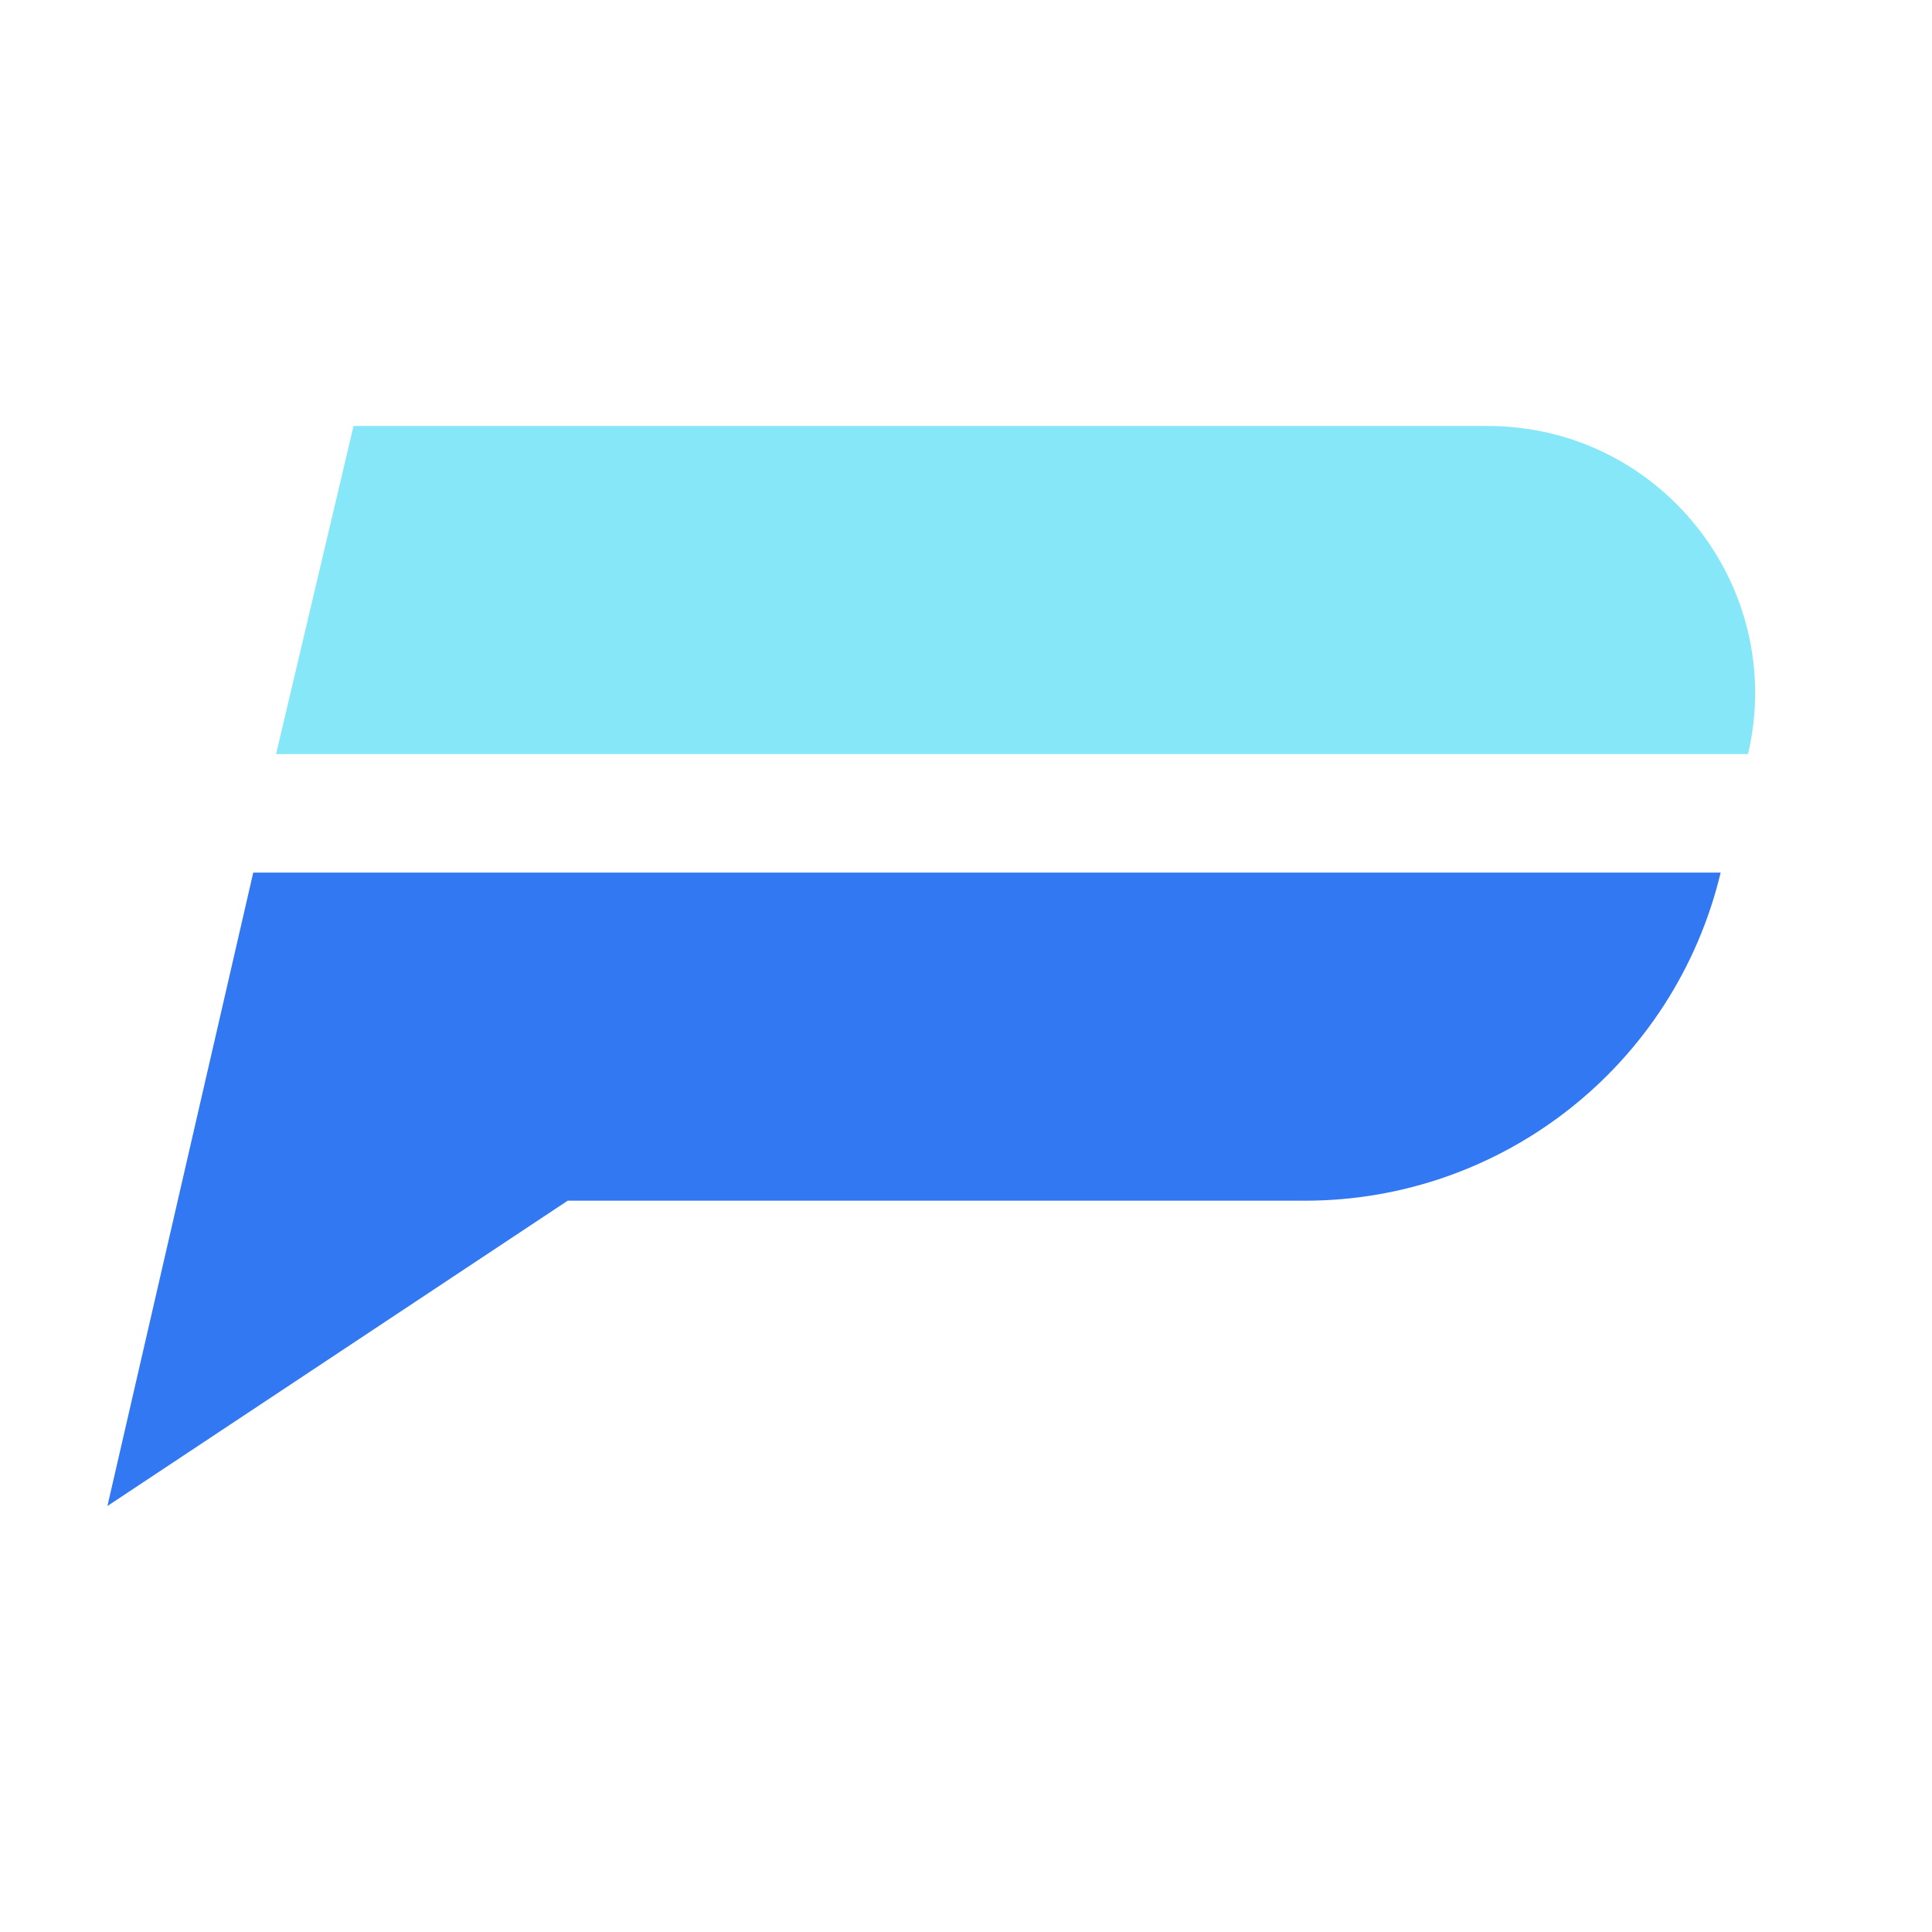 <svg width="100" height="100" viewBox="0 0 100 100" fill="none" xmlns="http://www.w3.org/2000/svg">
<path d="M18.3 22.049H77.001C85.914 22.049 92.503 30.352 90.478 39.032V39.032H14.29L18.3 22.049Z" fill="#85E7F7"/>
<path d="M13.108 45.165H89.06V45.165C86.68 55.123 77.779 62.148 67.541 62.148H29.384L5.56 77.951L13.108 45.165Z" fill="#3178F2"/>
</svg>
